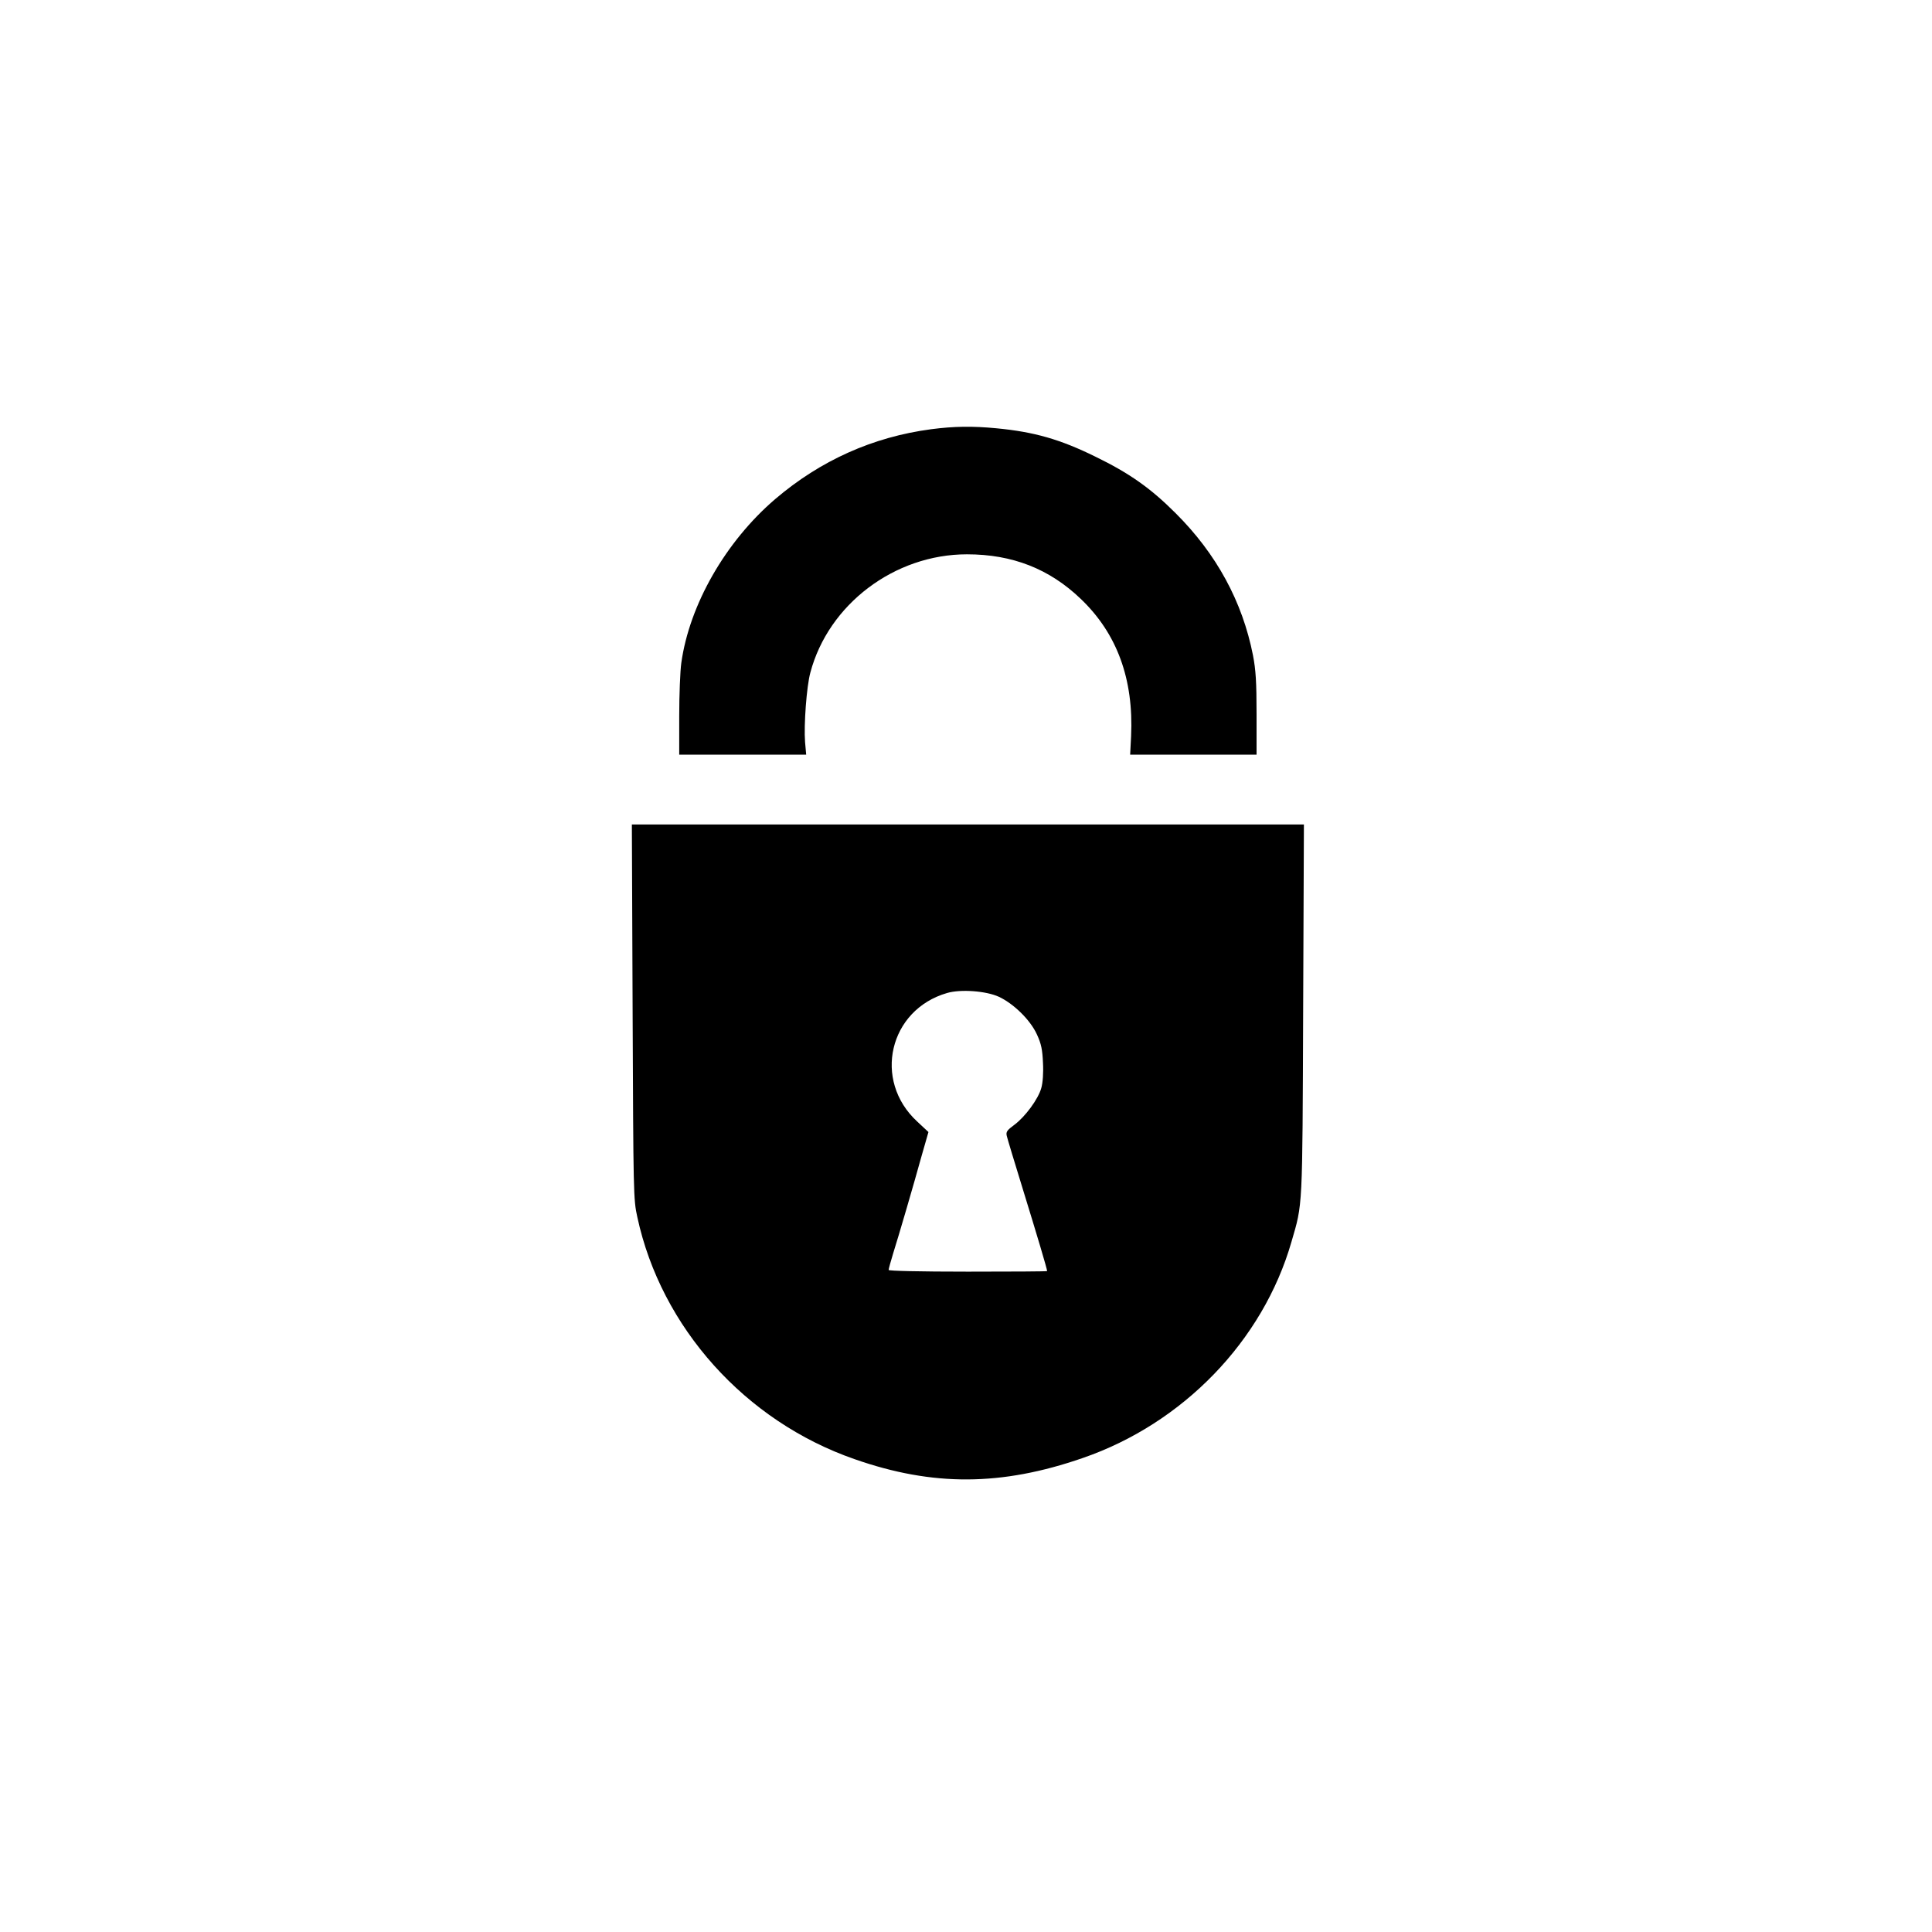 <?xml version="1.0" standalone="no"?>
<!DOCTYPE svg PUBLIC "-//W3C//DTD SVG 20010904//EN"
 "http://www.w3.org/TR/2001/REC-SVG-20010904/DTD/svg10.dtd">
<svg version="1.0" xmlns="http://www.w3.org/2000/svg"
 width="1024pt" height="1024pt" viewBox="0 0 1024 1024"
 preserveAspectRatio="xMidYMid meet">

<g transform="translate(0,1024) scale(0.1,-0.1)"
fill="#000000" stroke="none">
<path d="M4935 7965 c-309 -41 -587 -166 -826 -370 -263 -225 -455 -560 -498
-869 -6 -43 -11 -169 -11 -282 l0 -204 336 0 337 0 -6 67 c-7 90 8 295 28 368
96 362 446 627 830 627 241 0 437 -77 603 -236 193 -184 281 -426 267 -728
l-5 -98 335 0 335 0 0 215 c0 171 -4 234 -19 312 -56 284 -193 537 -410 753
-133 133 -245 212 -426 300 -185 91 -323 131 -524 150 -125 12 -223 11 -346
-5z"/>
<path d="M3353 4878 c4 -961 4 -996 25 -1089 126 -585 572 -1082 1152 -1283
414 -145 778 -143 1208 6 532 183 956 621 1107 1146 60 206 58 162 62 1230 l4
982 -1781 0 -1781 0 4 -992z m1941 79 c79 -37 167 -123 202 -200 23 -50 29
-80 32 -150 3 -53 -1 -107 -9 -134 -16 -58 -85 -152 -143 -195 -38 -28 -45
-37 -40 -58 3 -14 43 -146 89 -295 70 -227 125 -411 125 -422 0 -2 -189 -3
-420 -3 -258 0 -420 4 -420 9 0 6 11 45 24 88 30 95 106 355 152 521 l35 122
-60 56 c-236 218 -149 592 159 681 72 21 206 11 274 -20z"/>
</g>
</svg>
